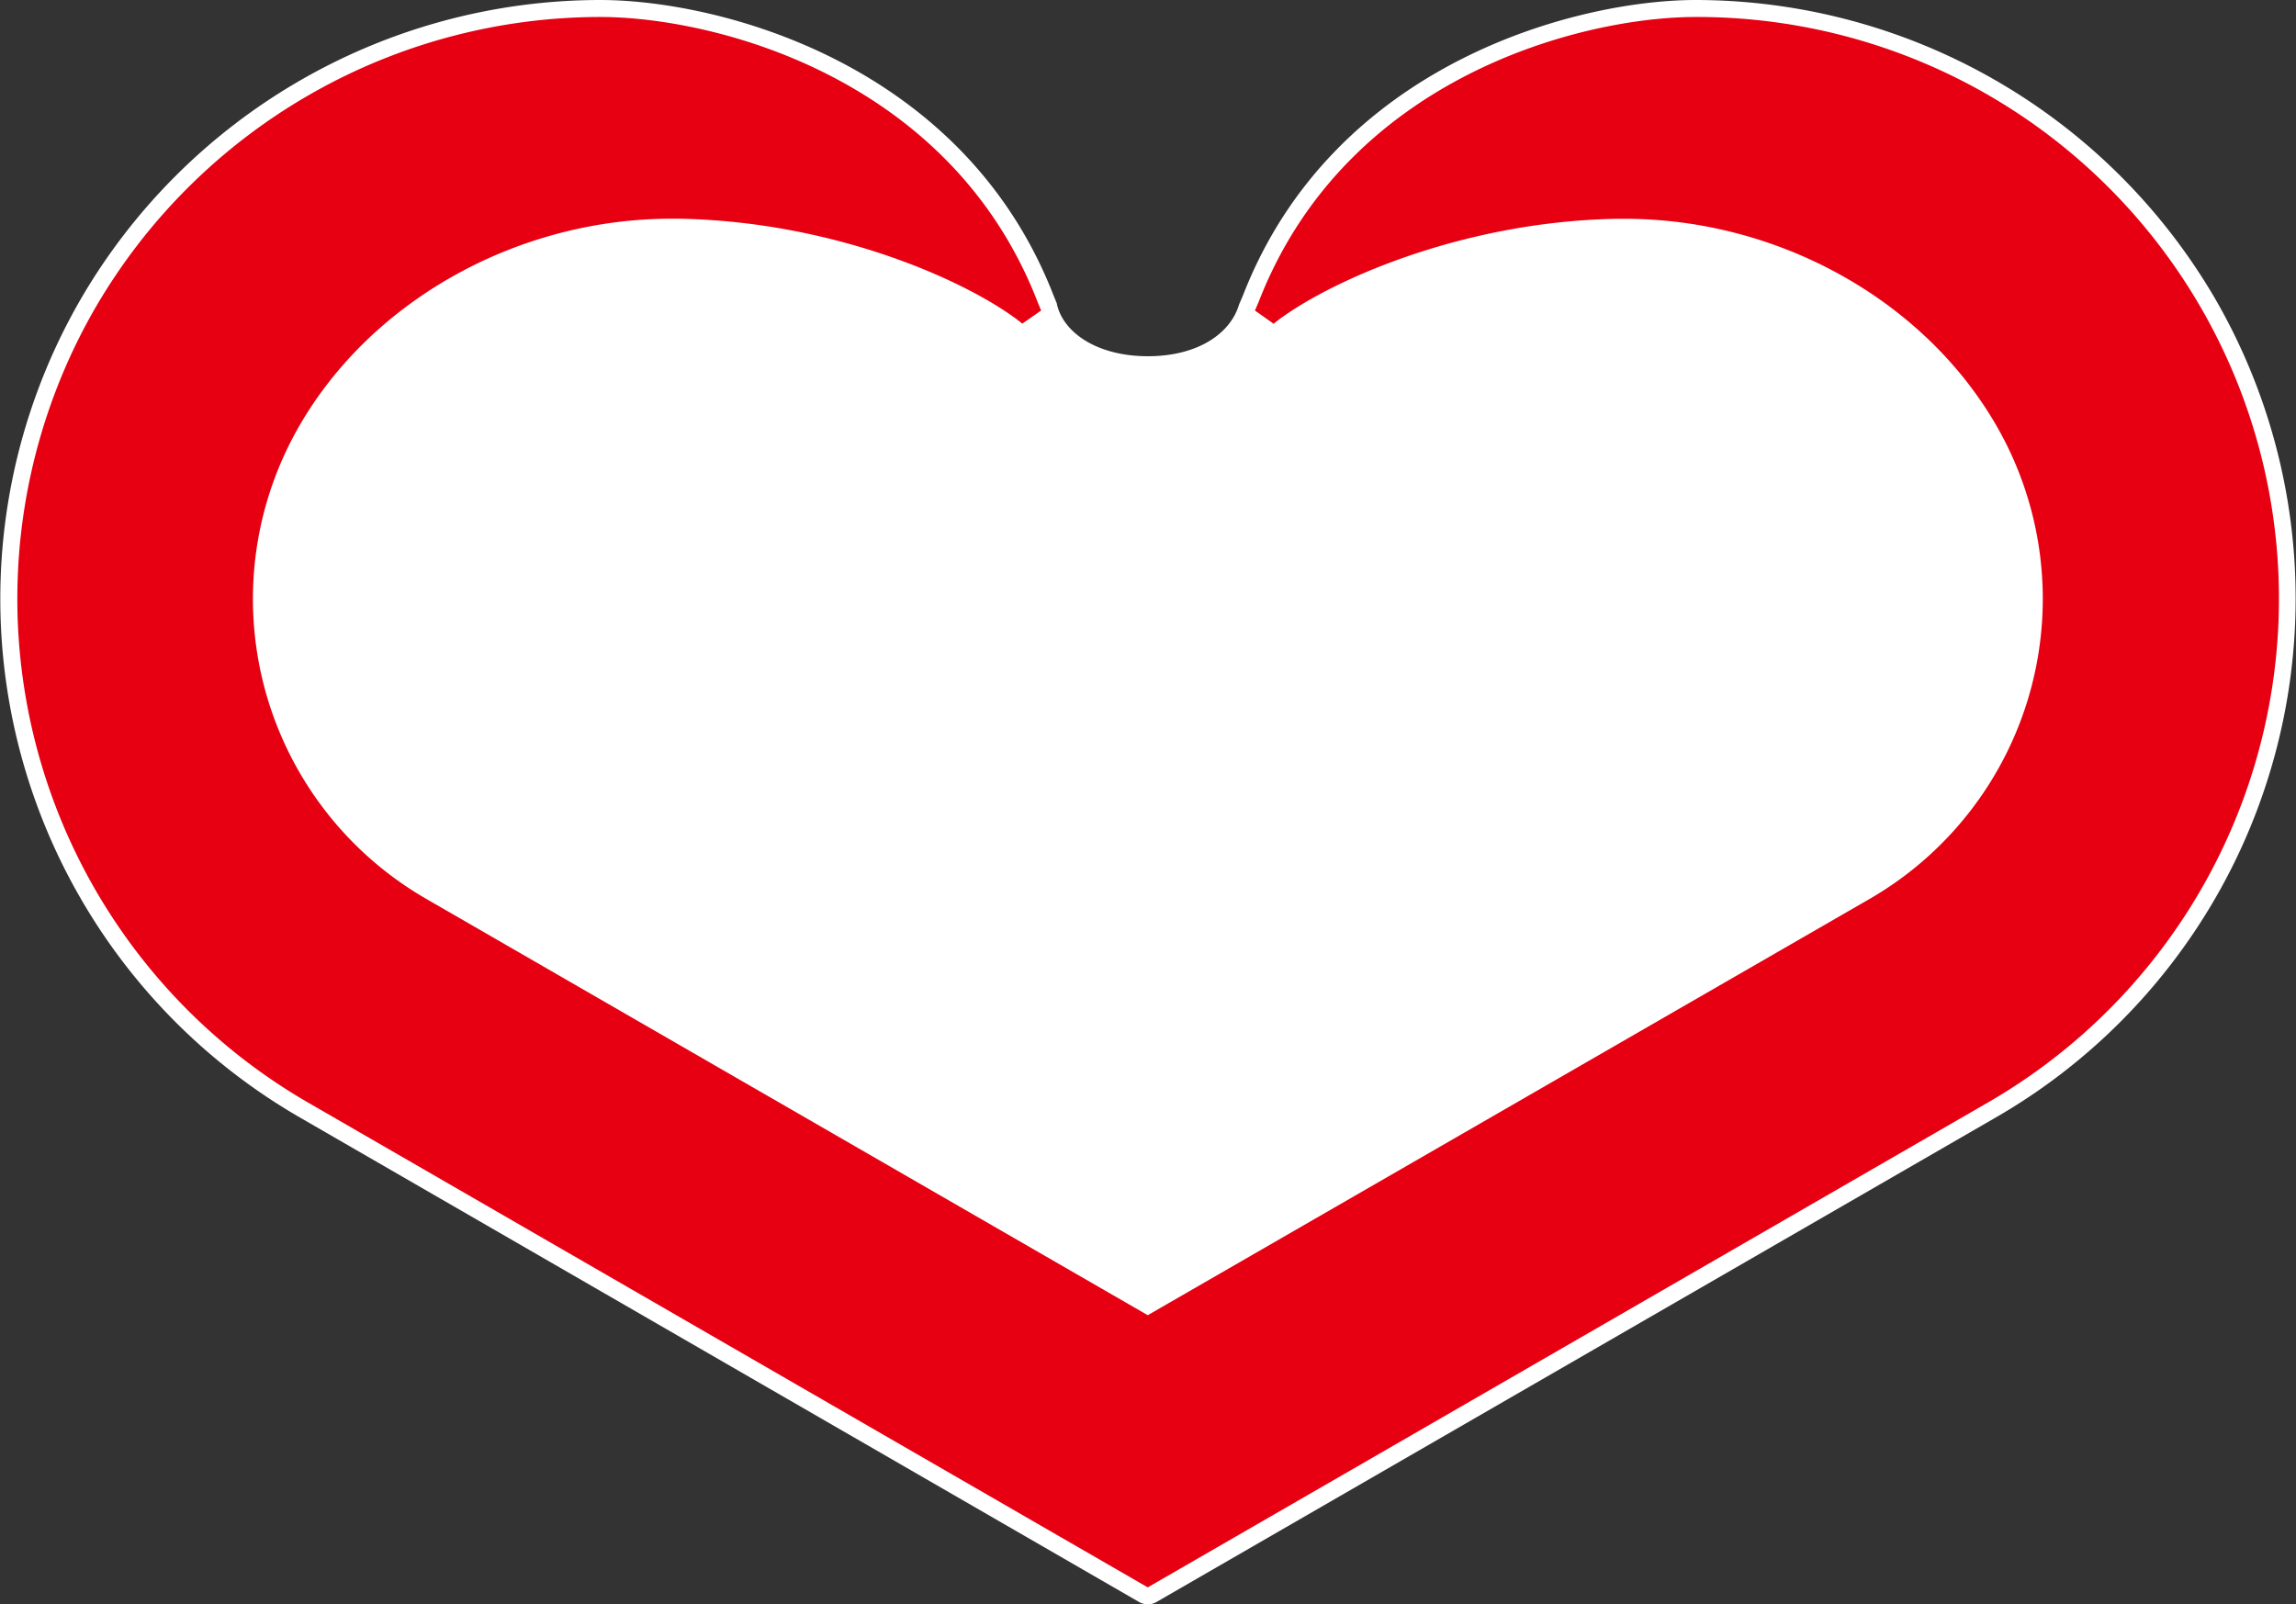 <svg xmlns="http://www.w3.org/2000/svg" width="145.48mm" height="101.68mm" viewBox="0 0 412.39 288.23"><rect x="0" y="0" width="412.39" height="288.23" fill="#333333" stroke="none"/><defs><style>.cls-1{fill:#fff;}.cls-2{fill:#e60012;}</style></defs><title>heart</title><g id="レイヤー_2" data-name="レイヤー 2"><g id="レイヤー_1-2" data-name="レイヤー 1"><path class="cls-1" d="M397.92,53.76A108.11,108.11,0,0,0,304.56,0c-21,0-65,11.1-81.31,53.08l-.65,1.51a1.34,1.34,0,0,1-.07.18l0,0C221,59.89,215.18,64,206.17,64s-15.12-4.15-16.33-9.31l0,0a.49.49,0,0,0,0-.11l-.62-1.53C172.91,11.1,128.86,0,107.82,0A108,108,0,0,0,14.49,53.76a107.58,107.58,0,0,0,39.36,147l150.78,87.08a3.06,3.06,0,0,0,1.52.4,3.1,3.1,0,0,0,1.53-.4l150.8-87.08a107.61,107.61,0,0,0,39.44-147Z"/><path class="cls-2" d="M107.82,3.05A105,105,0,0,0,17.13,55.29,104.55,104.55,0,0,0,55.37,198.11l150.78,87.08L357,198.11A104.51,104.51,0,0,0,304.56,3.05c-20.29,0-62.76,10.65-78.49,51.19l-.67,1.55,3.35,2.37c8.87-7.09,33.05-18.34,61.63-18.85h1.42c27.58,0,53.77,14.57,66.79,37.18a62.28,62.28,0,0,1-22.76,85L206.15,236.29,76.52,161.47a62.19,62.19,0,0,1-22.73-85c13.05-22.61,39.27-37.18,66.84-37.18h1.29c28.8.51,52.91,11.76,61.7,18.85L187,55.79l-.64-1.55C170.67,13.7,128.12,3.05,107.82,3.05"/></g></g></svg>
